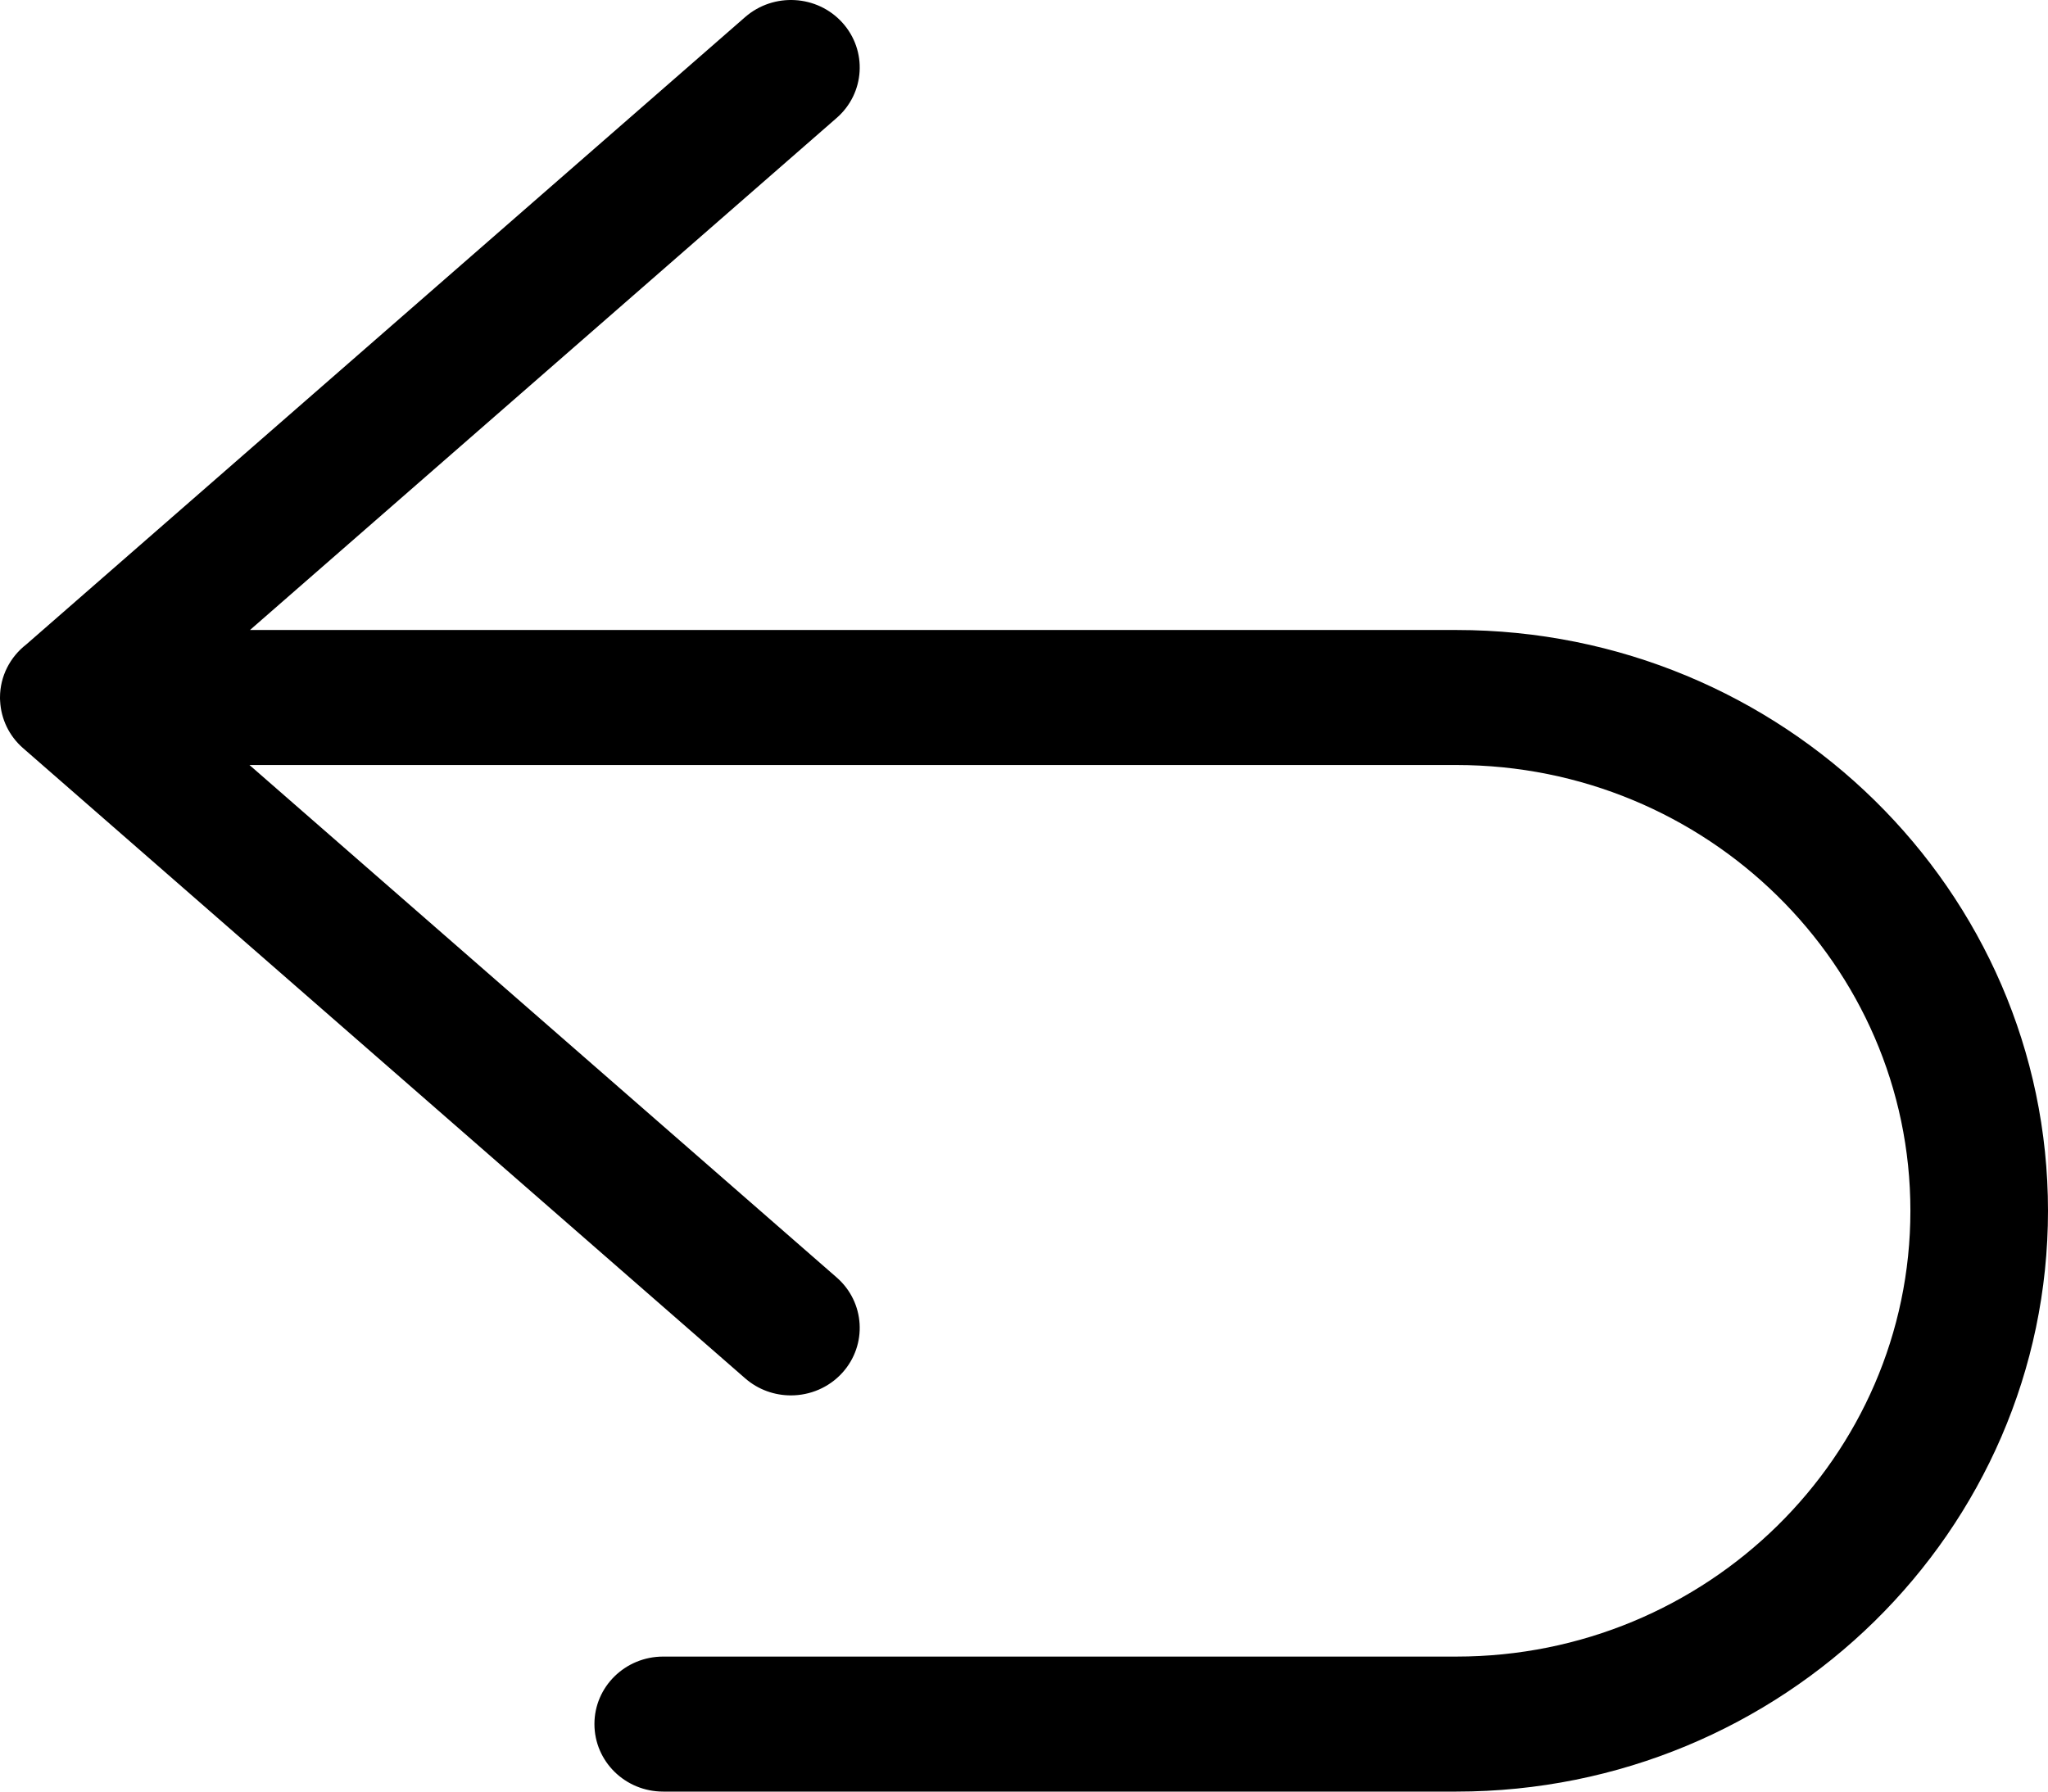 <?xml version="1.0" encoding="UTF-8"?>
<svg width="16px" height="14px" viewBox="0 0 16 14" version="1.1" xmlns="http://www.w3.org/2000/svg" xmlns:xlink="http://www.w3.org/1999/xlink">
    <title>路径</title>
    <g id="德爱威官网" stroke="none" stroke-width="1" fill="none" fill-rule="evenodd">
        <g id="最新资讯-详情页" transform="translate(-1478, -1251)" fill="#000000" fill-rule="nonzero">
            <g id="全部新闻" transform="translate(262, 837)">
                <g id="返回列表" transform="translate(964, 388)">
                    <path d="M263.378,30.923 L253.953,30.923 L258.536,26.922 C258.758,26.729 258.778,26.395 258.581,26.177 C258.384,25.959 258.044,25.94 257.822,26.133 L252.205,31.036 C252.08,31.133 252,31.283 252,31.451 C252,31.451 252,31.451 252,31.451 C252,31.452 252,31.452 252,31.452 C252,31.46 252,31.469 252.001,31.477 C252.001,31.477 252.001,31.477 252.001,31.478 C252.008,31.619 252.072,31.752 252.18,31.846 L257.822,36.771 C257.924,36.86 258.052,36.904 258.179,36.904 C258.327,36.904 258.475,36.844 258.581,36.727 C258.778,36.509 258.758,36.175 258.536,35.982 L253.949,31.978 L263.378,31.978 C265.334,31.978 266.925,33.541 266.925,35.461 C266.925,37.382 265.334,38.945 263.378,38.945 L257.181,38.945 C256.884,38.945 256.644,39.181 256.644,39.472 C256.644,39.764 256.884,40 257.181,40 L263.378,40 C265.927,40 268,37.964 268,35.461 C268,32.959 265.927,30.923 263.378,30.923 Z" id="路径"></path>
                </g>
            </g>
        </g>
    </g>
</svg>